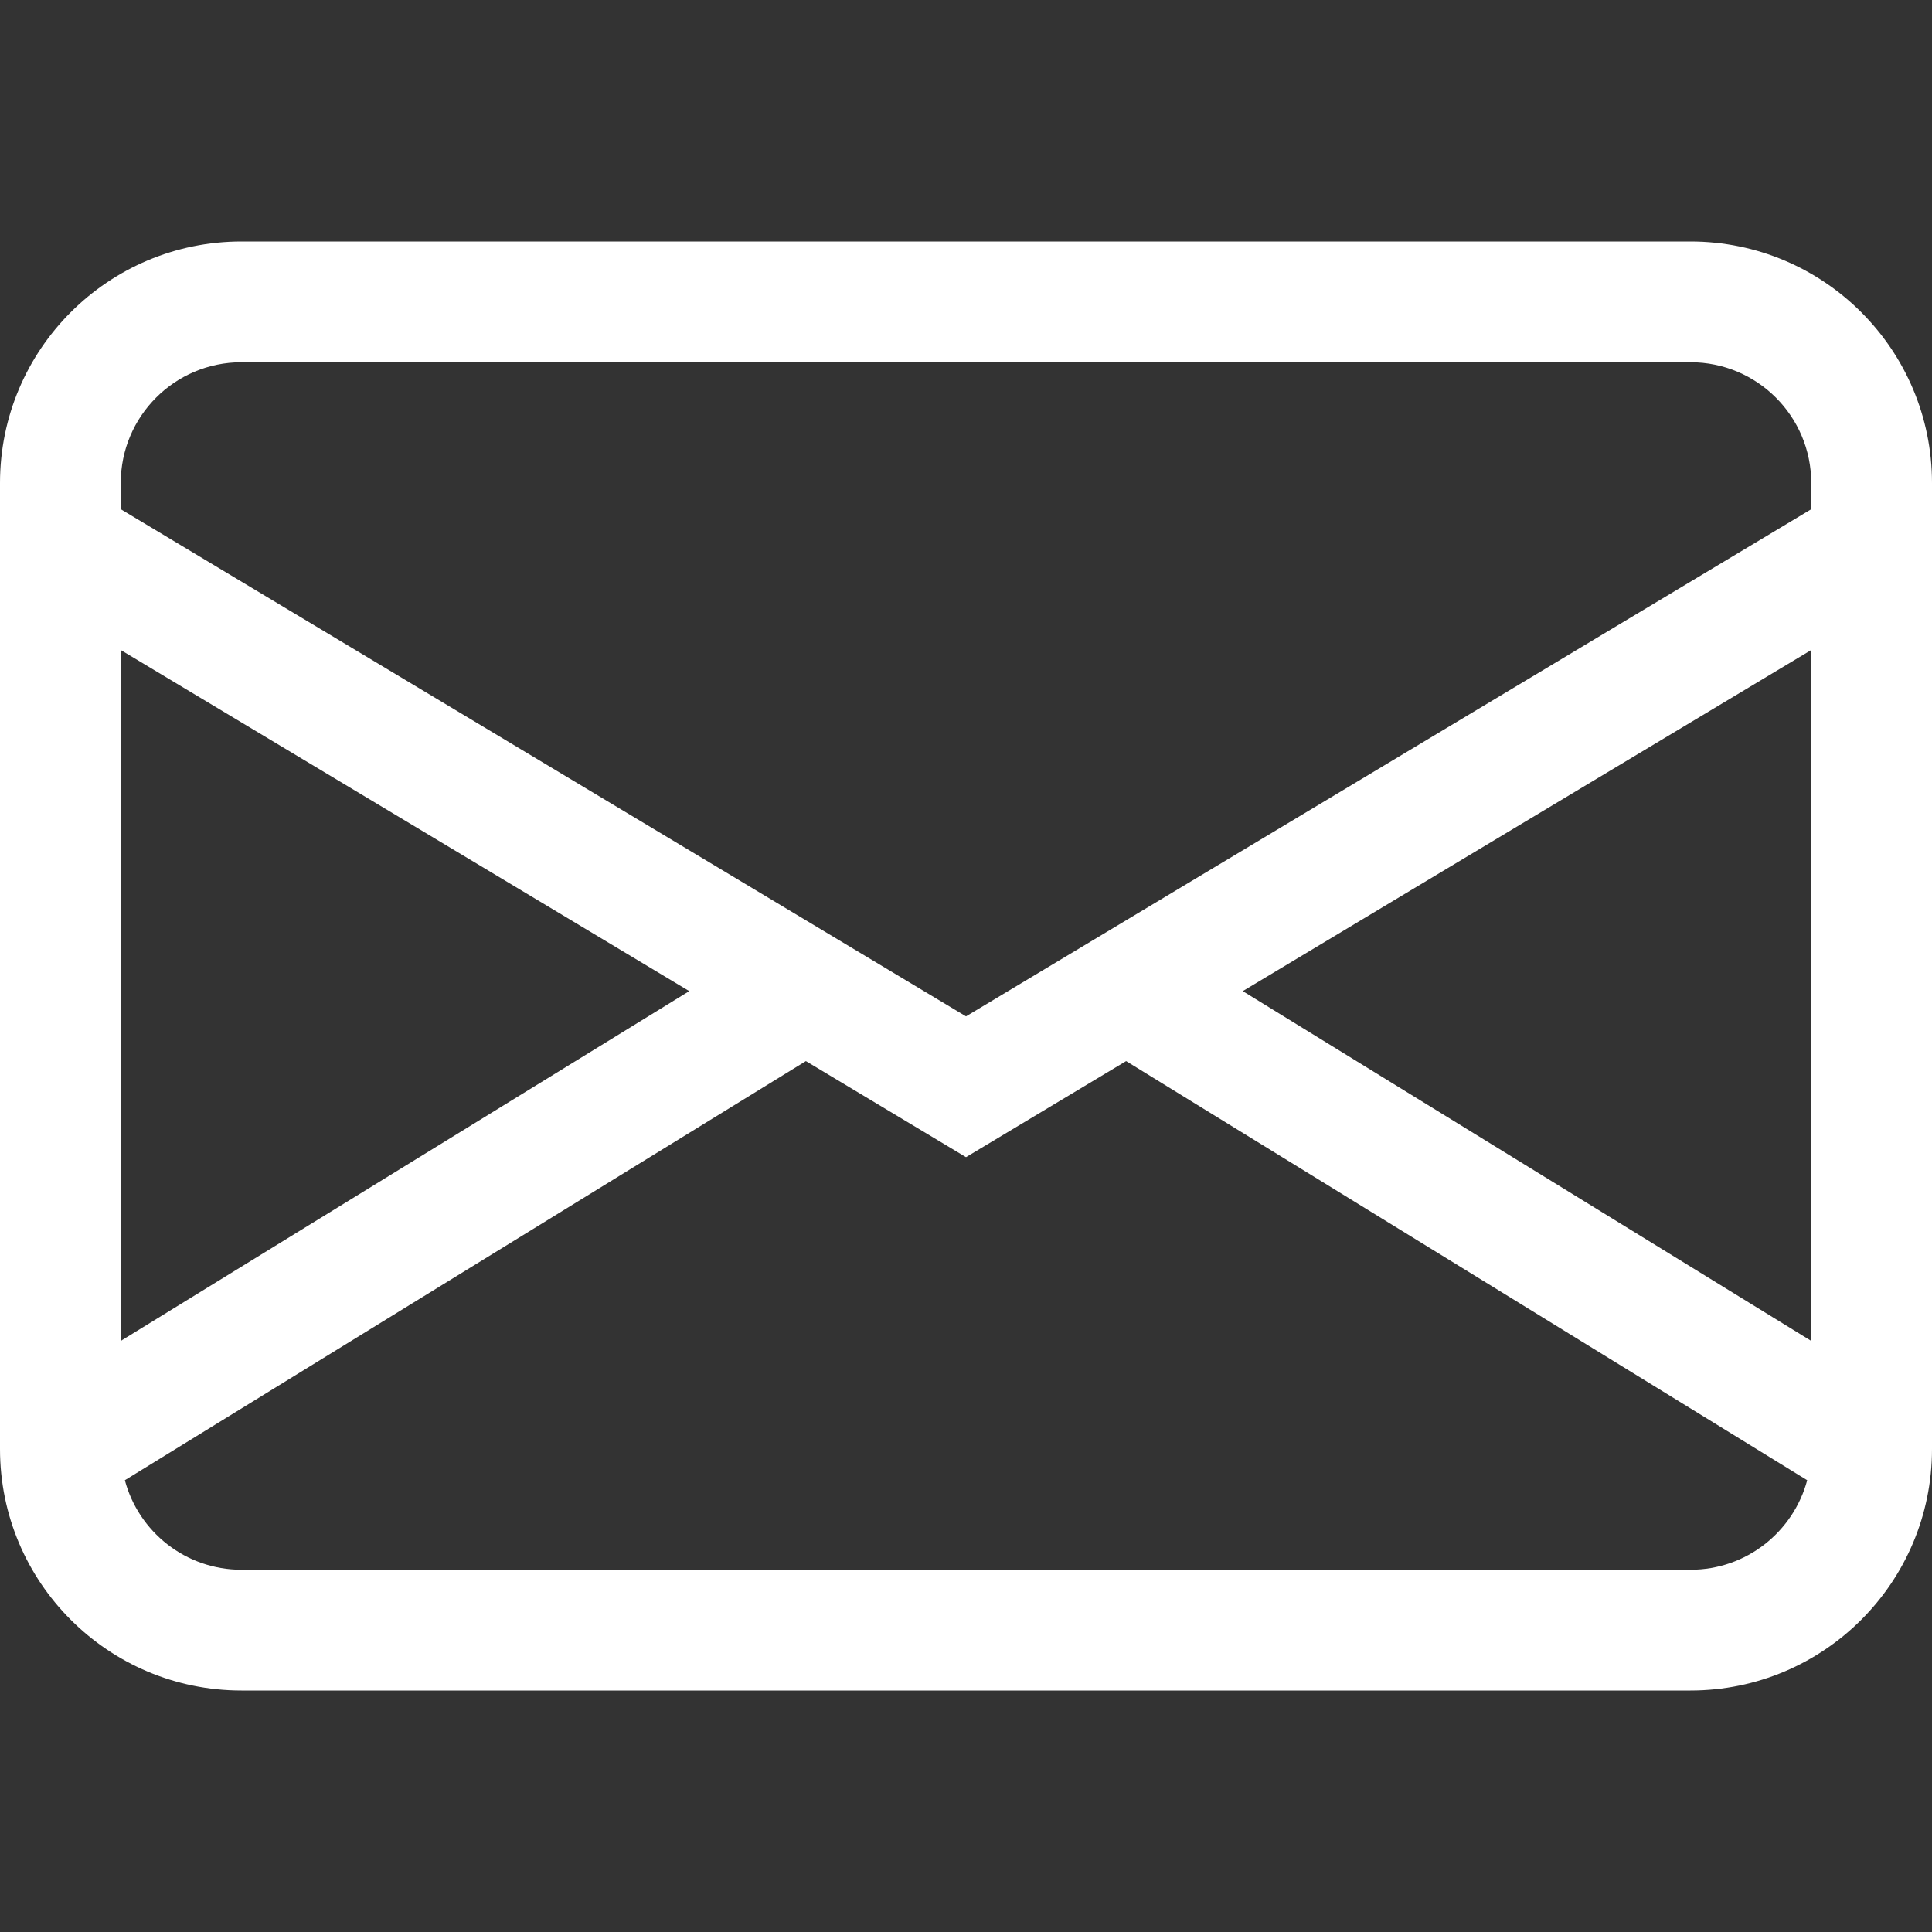 <svg width="32" height="32" viewBox="0 0 32 32" fill="none" xmlns="http://www.w3.org/2000/svg">
<rect x="0" y="0" width="32" height="32" fill="#333333" stroke="none"/>
<path d="M0 8C0 5.791 1.791 4 4 4H28C30.209 4 32 5.791 32 8V24C32 26.209 30.209 28 28 28H4C1.791 28 0 26.209 0 24V8ZM4 6C2.895 6 2 6.895 2 8V8.434L16 16.834L30 8.434V8C30 6.895 29.105 6 28 6H4ZM30 10.766L20.584 16.416L30 22.21V10.766ZM29.933 24.517L18.652 17.575L16 19.166L13.348 17.575L2.068 24.517C2.295 25.371 3.074 26 4 26H28C28.926 26 29.704 25.371 29.933 24.517ZM2 22.21L11.416 16.416L2 10.766V22.21Z" fill="white"/>
</svg>
